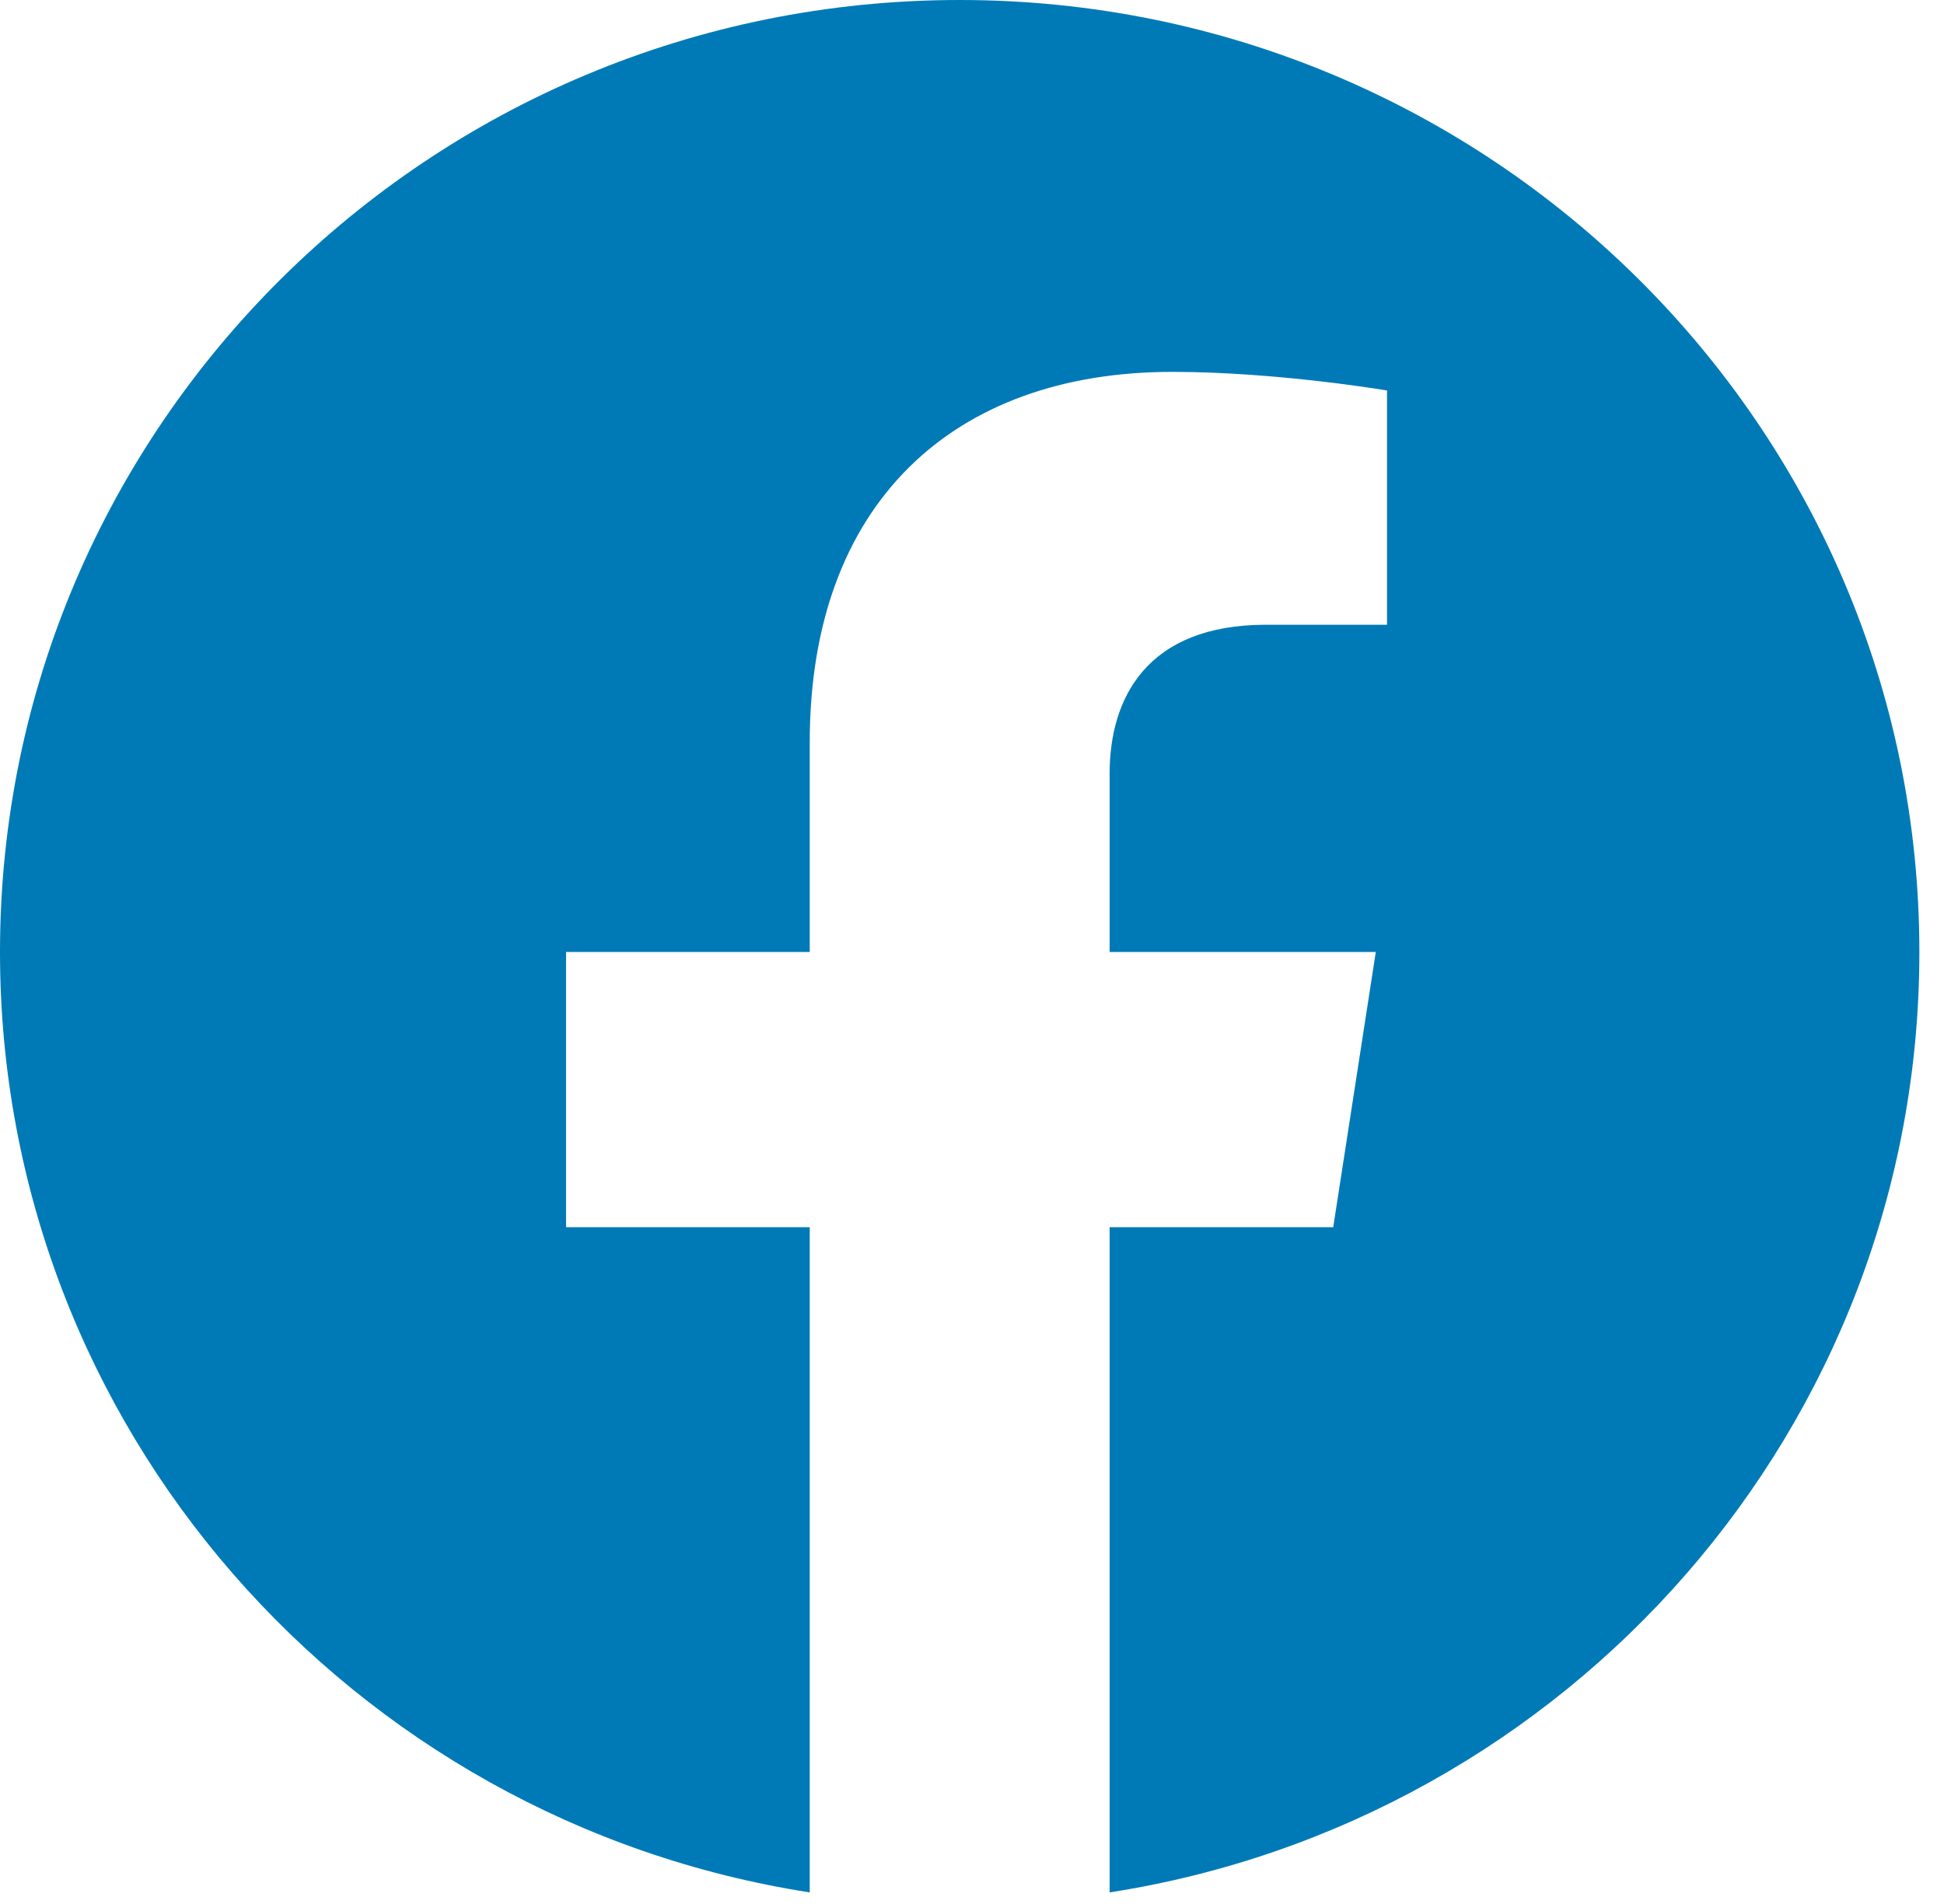 <svg width="49" height="48" viewBox="0 0 49 48" fill="none" xmlns="http://www.w3.org/2000/svg">
<g clip-path="url(#clip0)">
<path d="M48.379 24C48.379 10.745 37.549 0 24.189 0C10.83 0 0 10.745 0 24C0 35.979 8.846 45.908 20.41 47.708V30.938H14.268V24H20.41V18.712C20.41 12.697 24.021 9.375 29.547 9.375C32.192 9.375 34.961 9.844 34.961 9.844V15.75H31.911C28.907 15.75 27.969 17.6 27.969 19.5V24H34.678L33.605 30.938H27.969V47.708C39.533 45.908 48.379 35.979 48.379 24Z" fill="#007AB7"/>
</g>
<defs>
<clipPath id="clip0">
<rect width="48.379" height="48" fill="white"/>
</clipPath>
</defs>
</svg>
